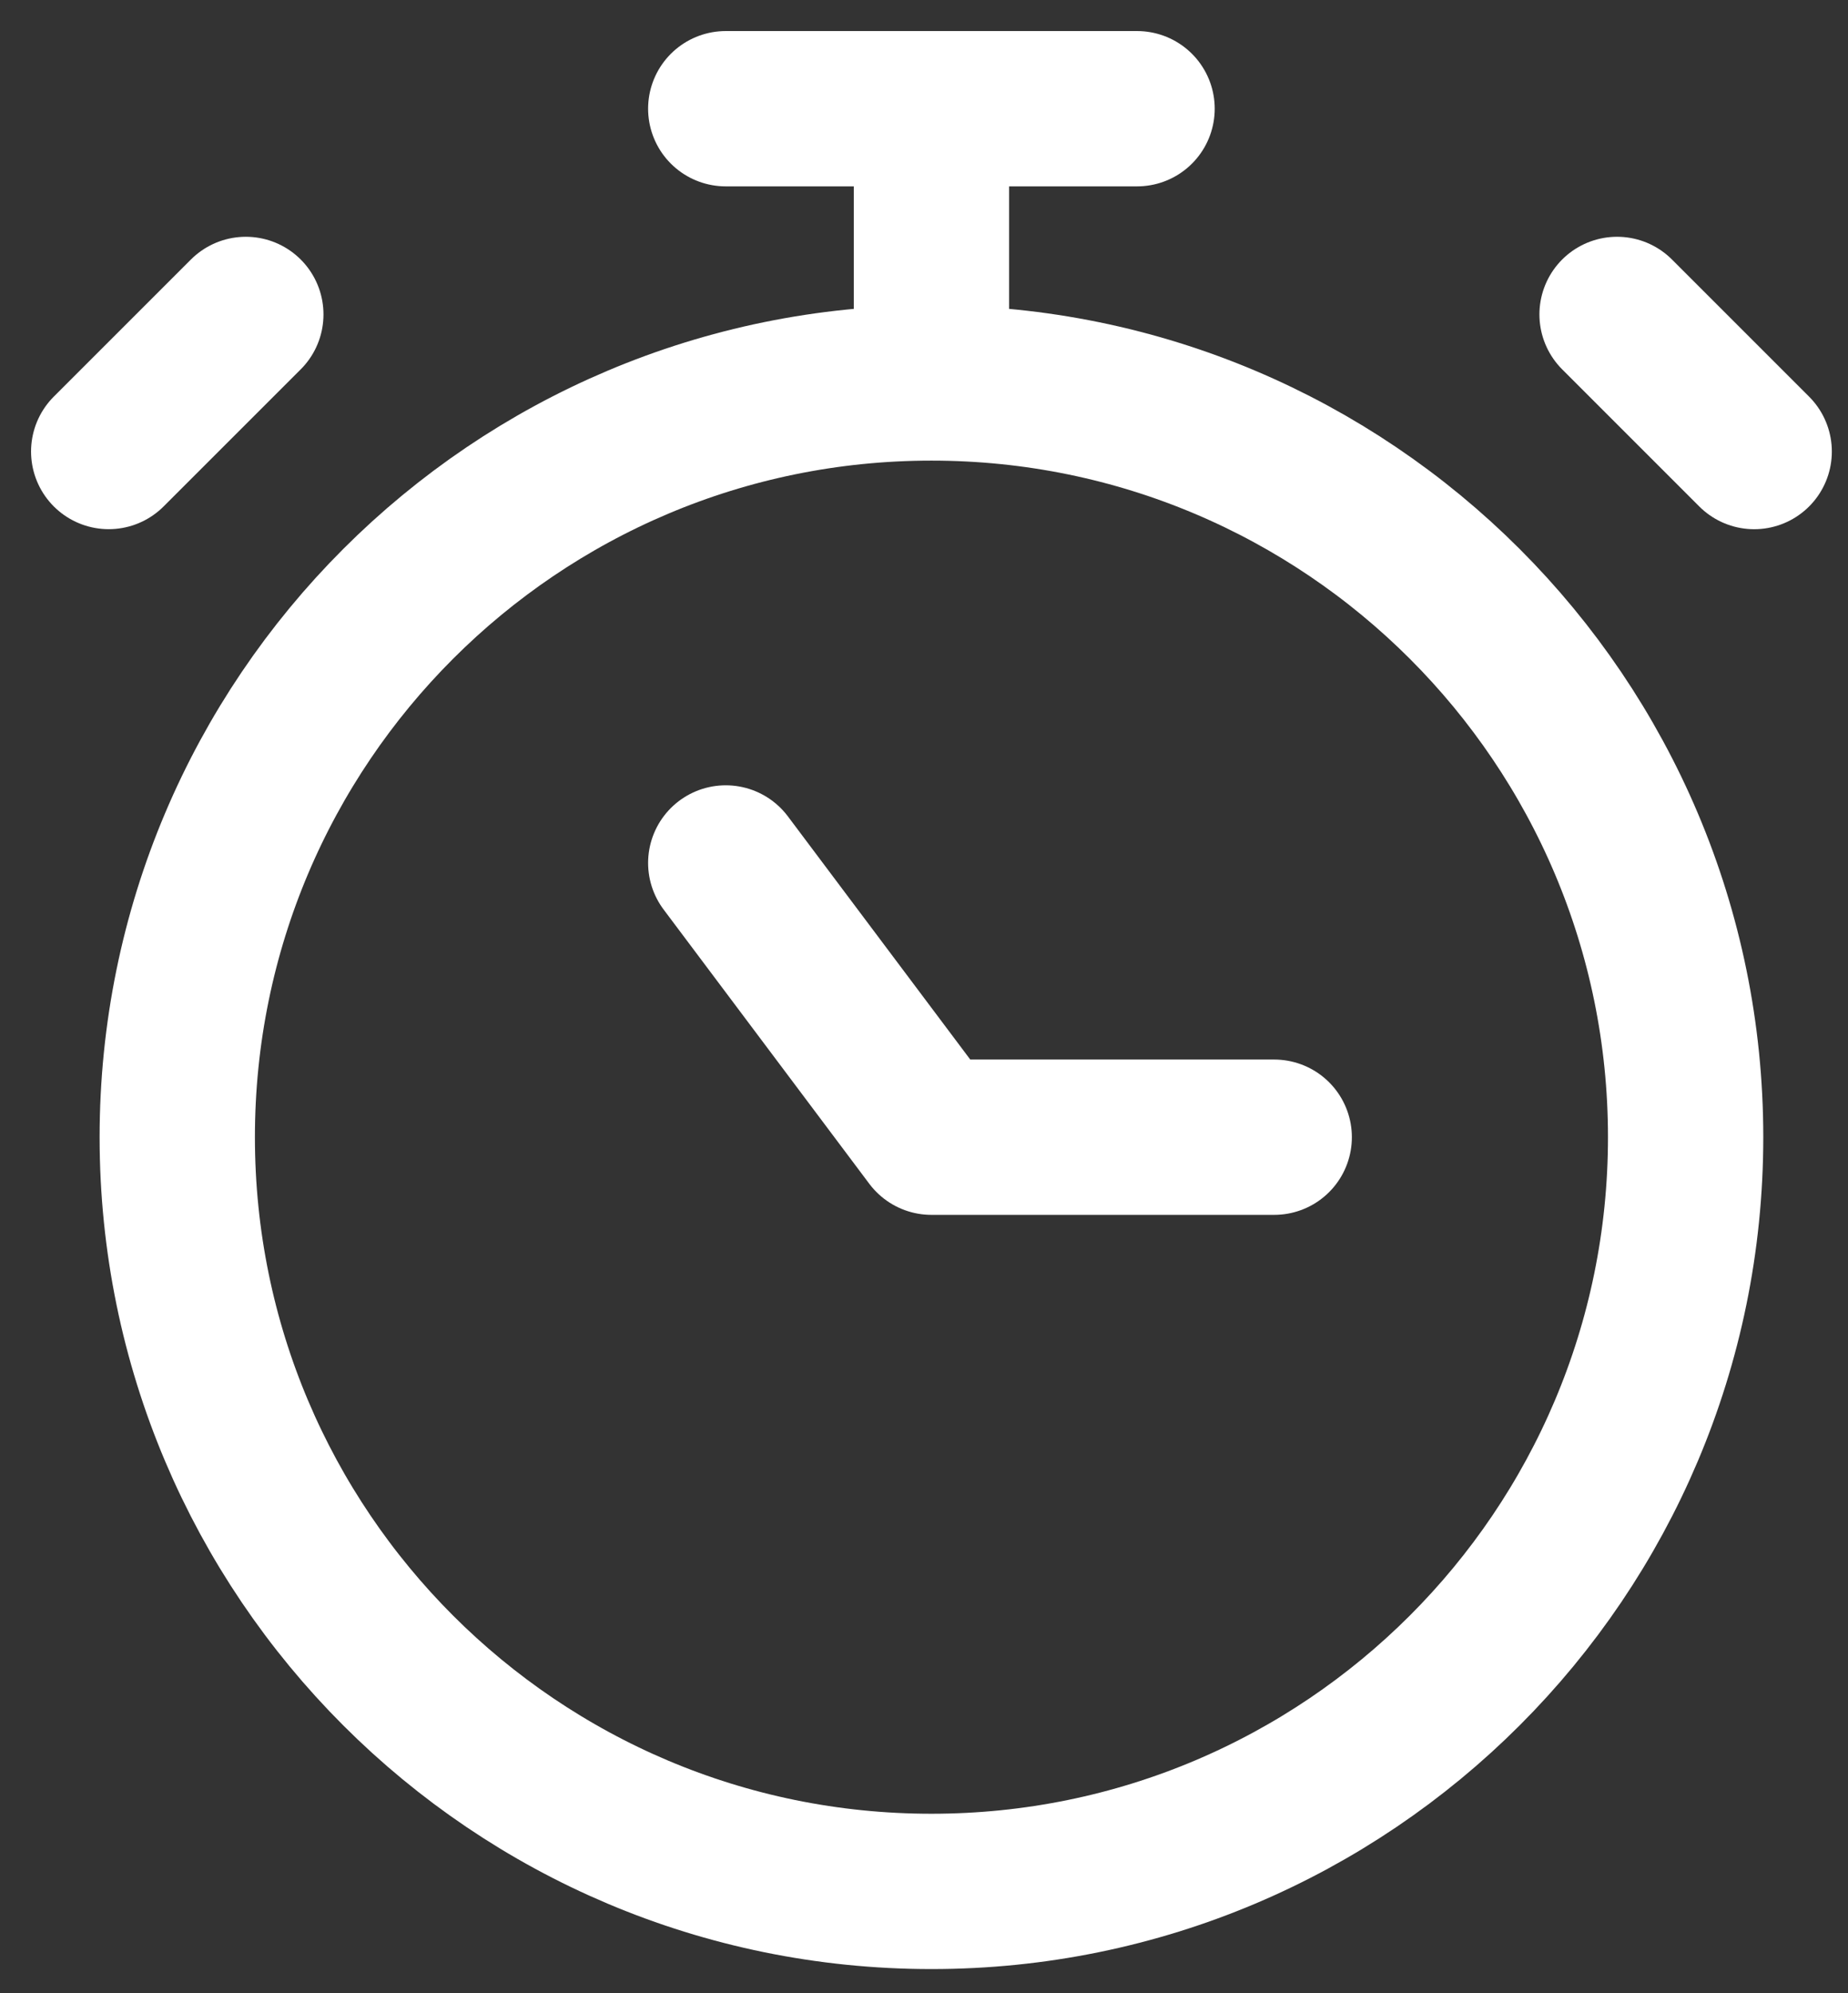 <svg width="51" height="55" fill="none" xmlns="http://www.w3.org/2000/svg"><rect width="100%" height="100%" fill="#333333" stroke="none"/><path d="M25.705 52.195c11.495 0 20.814-9.319 20.814-20.813 0-11.495-9.319-20.814-20.814-20.814-11.494 0-20.813 9.319-20.813 20.814 0 11.494 9.319 20.813 20.813 20.813ZM20.029 3H31.38M25.706 3v7.568" stroke="#fff" stroke-width="4.286" stroke-linecap="round" stroke-linejoin="round"/><path d="m20.029 23.814 5.676 7.568h9.46M44.627 8.677l3.784 3.784M6.784 8.677 3 12.46" stroke="#fff" stroke-width="4.286" stroke-linecap="round" stroke-linejoin="round"/></svg>